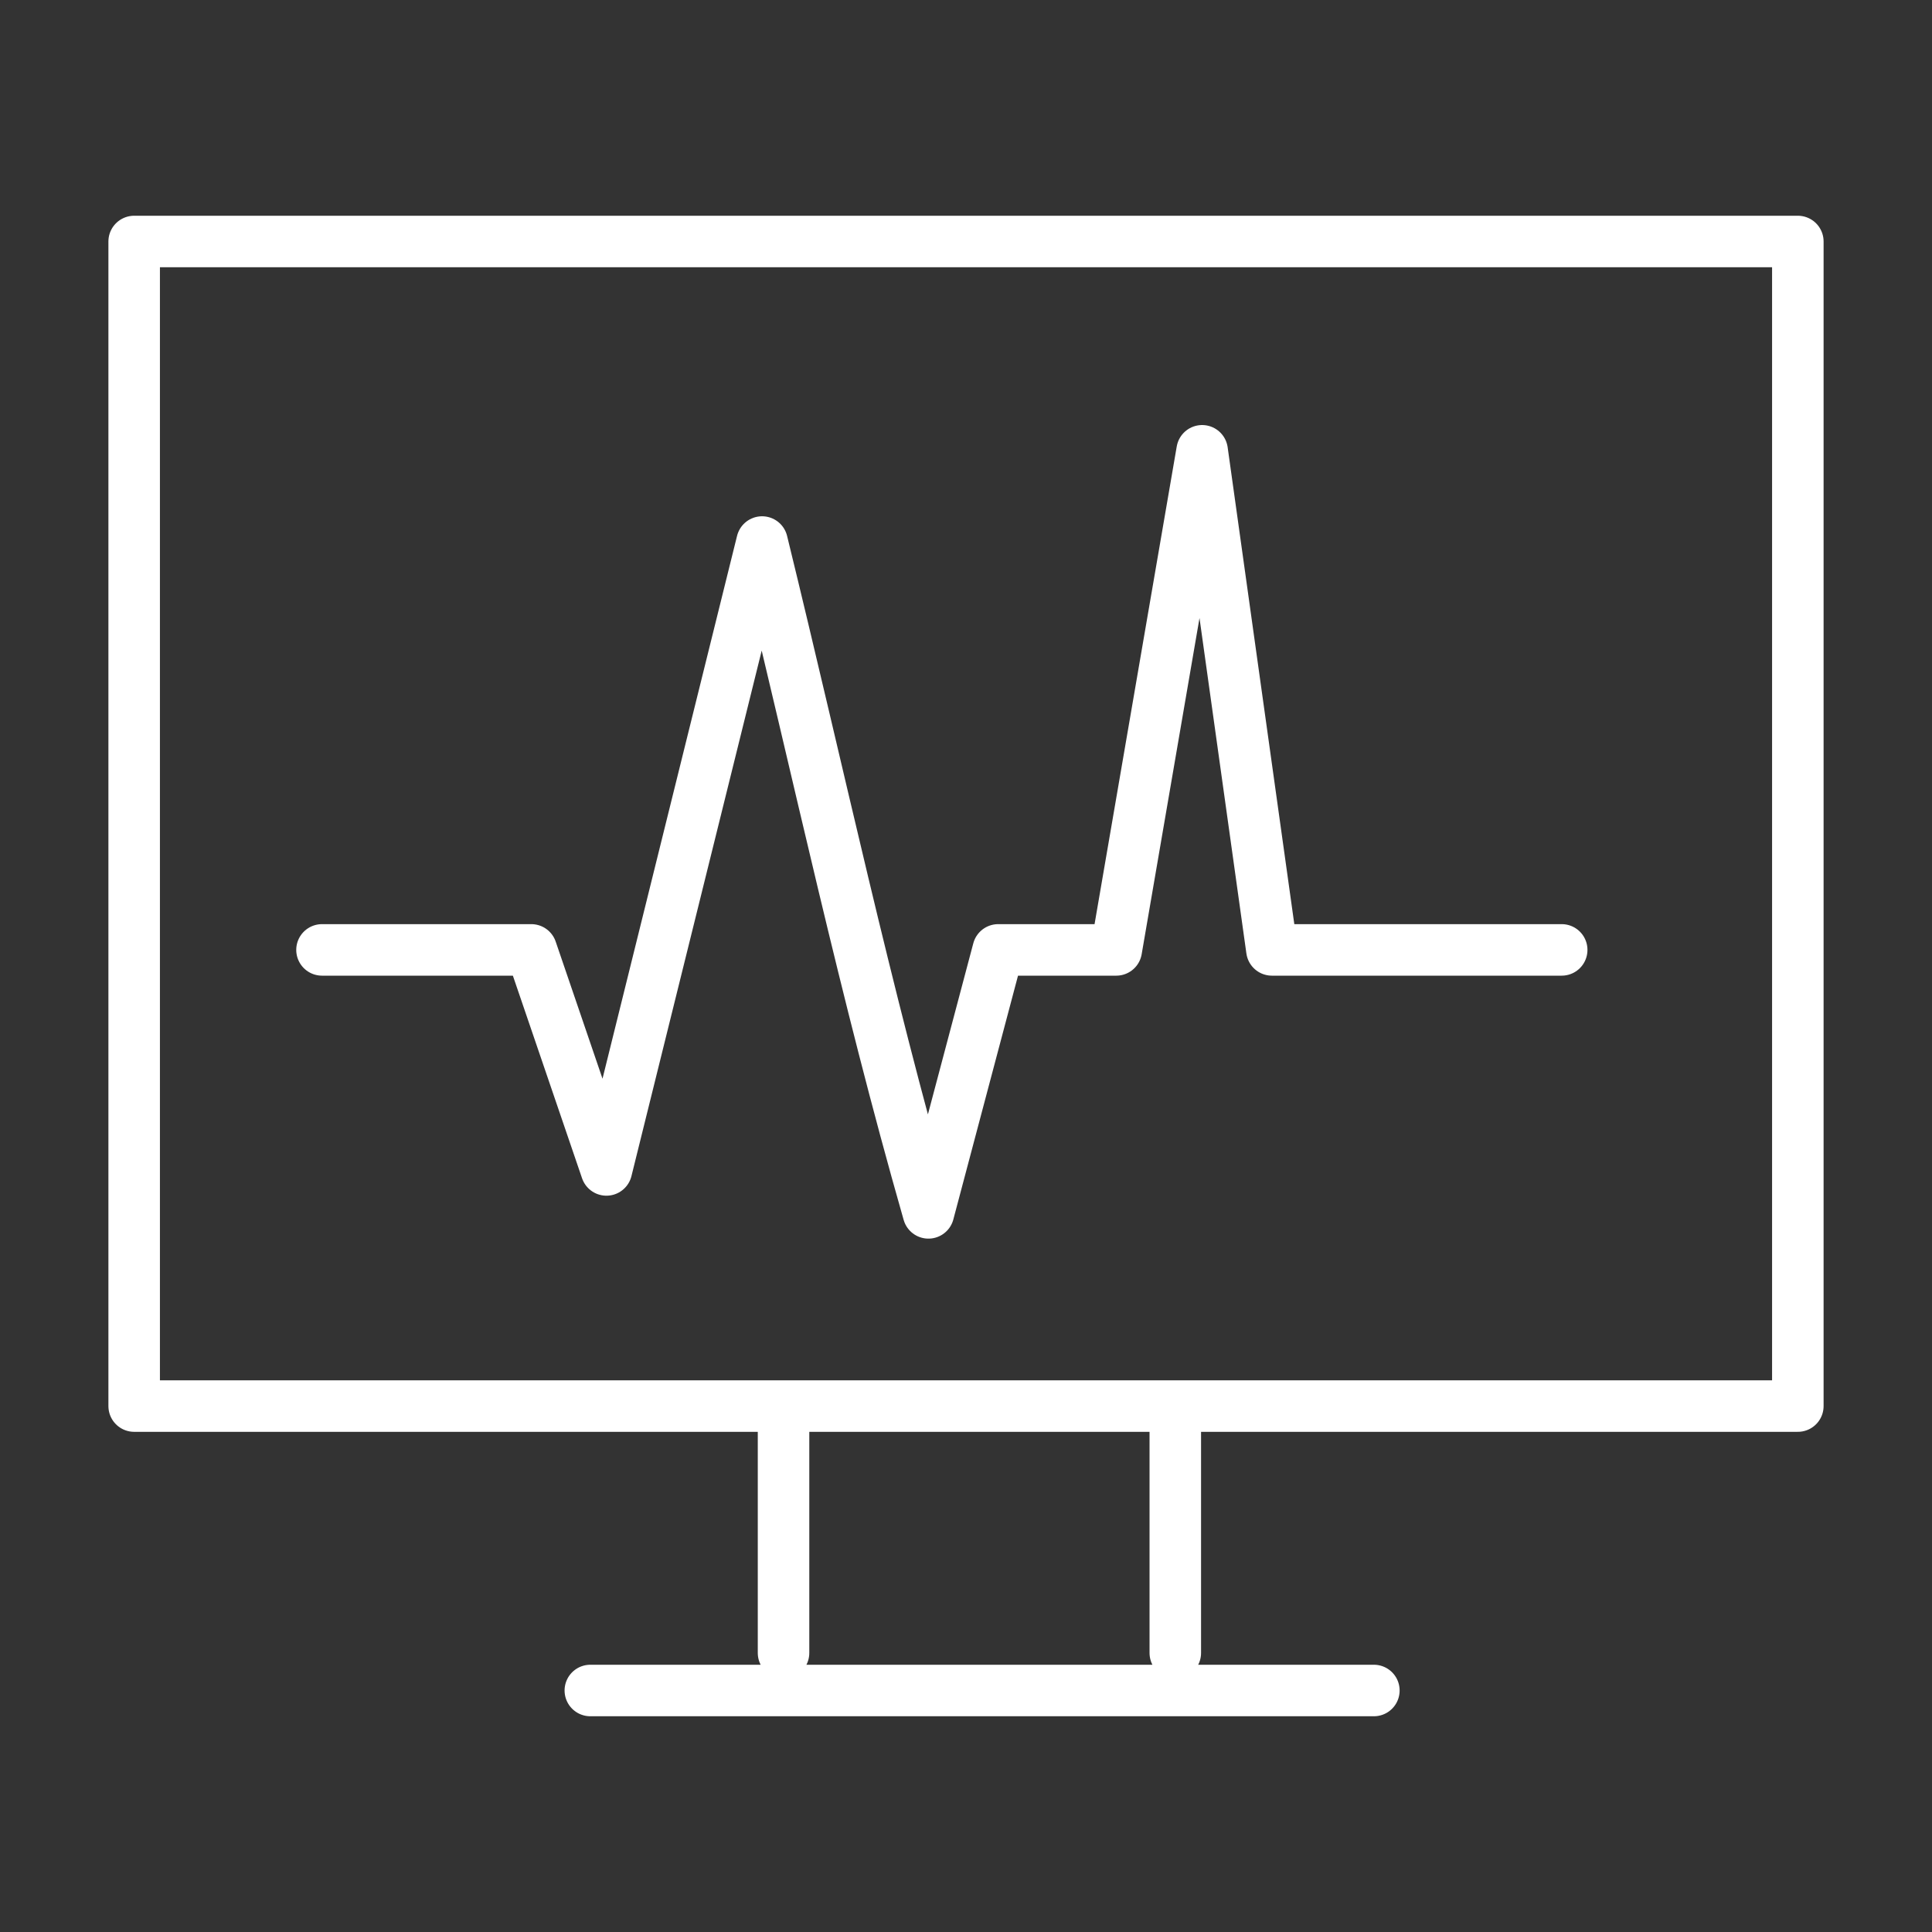 <?xml version="1.0" encoding="utf-8"?>
<!-- Generator: Adobe Illustrator 23.0.6, SVG Export Plug-In . SVG Version: 6.00 Build 0)  -->
<svg version="1.1" id="編集モード" xmlns="http://www.w3.org/2000/svg" xmlns:xlink="http://www.w3.org/1999/xlink" x="0px"
	 y="0px" viewBox="0 0 36 36" style="enable-background:new 0 0 36 36;" xml:space="preserve">
<rect x="0" y="0" width="36" height="36" fill="#333333" stroke="none"/>
<style type="text/css">
	.st0{fill:none;}
	.st1{fill:none;stroke:#FFFFFF;stroke-width:0.96;stroke-linecap:round;stroke-linejoin:round;stroke-miterlimit:22.926;}
</style>
<rect class="st0" width="36" height="36"/>
<g>
	<path class="st1" d="M33.5,4.5h-31v21.7c17.1,0,22.3,0,31,0L33.5,4.5L33.5,4.5z M11,31.5h14.6 M14.6,30.8v-4.3 M21.9,30.8v-4.3
		 M29.1,17.7h-5.4l-1.3-9.3l-1.6,9.3h-2.2l-1.3,4.9c-1.2-4.2-2-8-3.1-12.5l-2.9,11.7l-1.4-4.1H7.6H6"/>
</g>
</svg>
